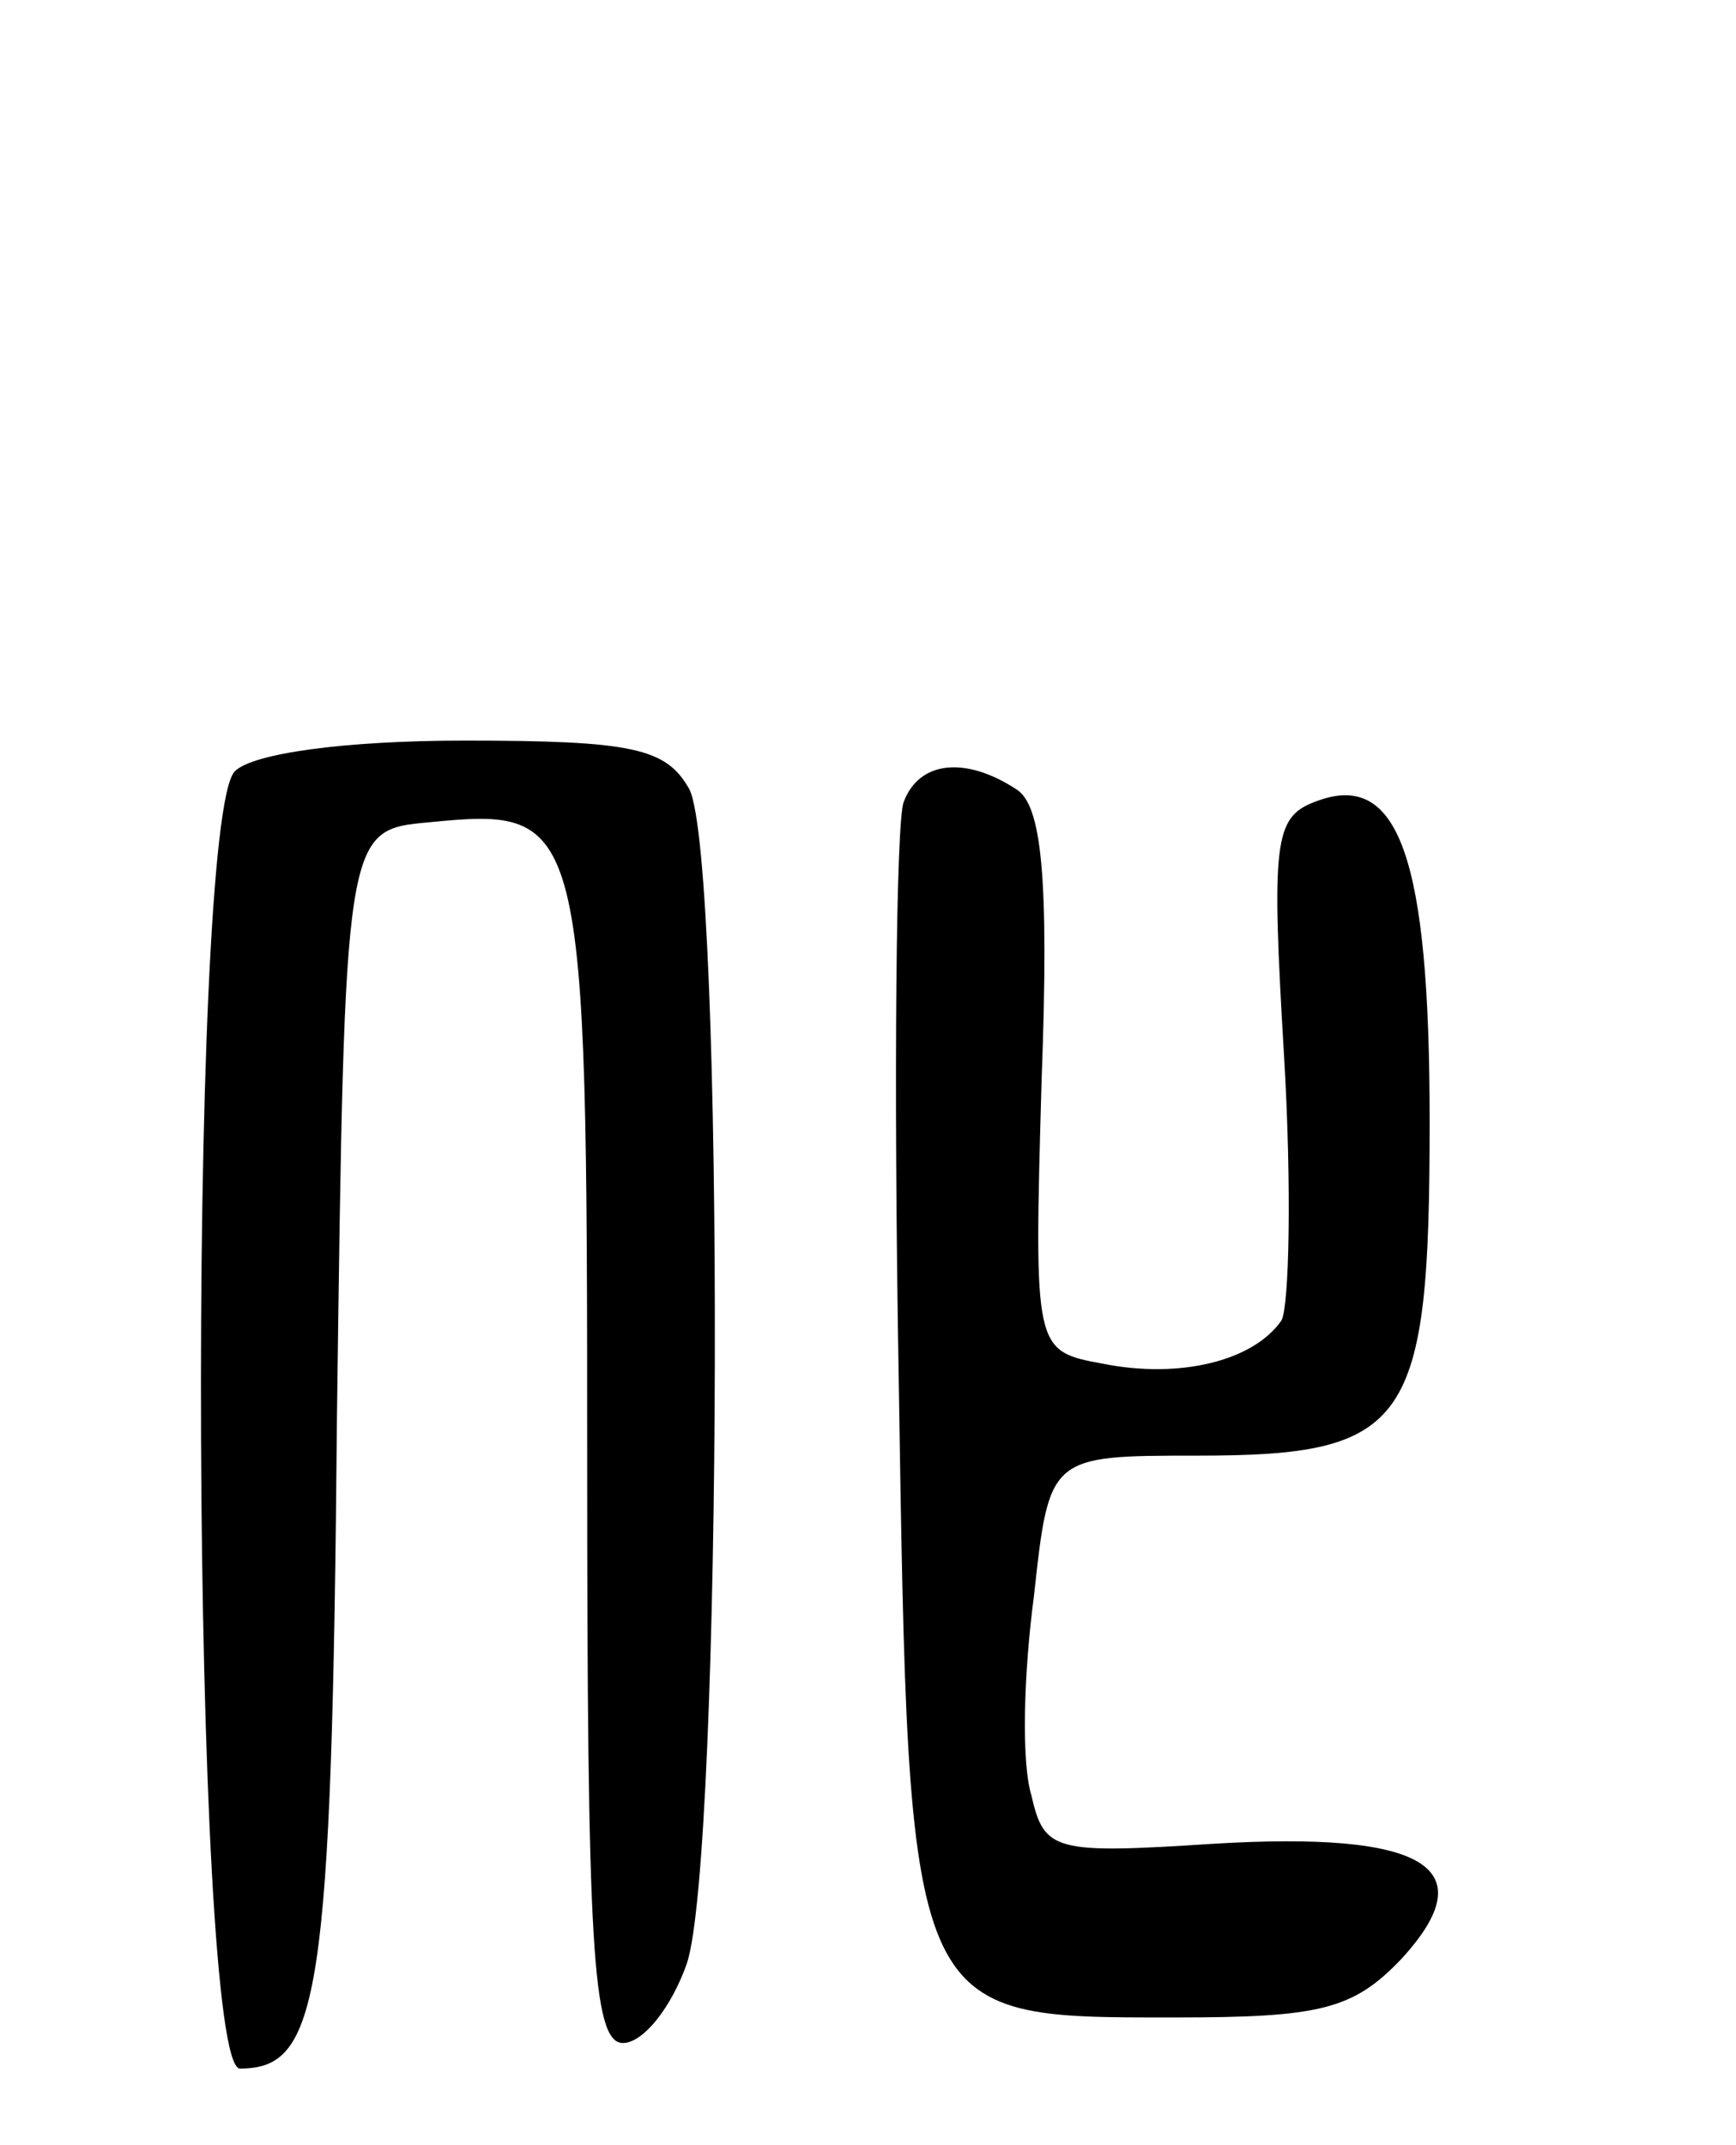 <svg version="1.0" xmlns="http://www.w3.org/2000/svg" width="68pt" height="84pt" viewBox="0 0 68 84" preserveAspectRatio="xMidYMid meet">
<g transform="translate(0,84) scale(0.1,-0.1)" fill="#000000" stroke="none">
<path d="M92 538 c-19 -19 -17 -508 2 -508 31 0 36 27 38 256 3 229 3 229 36 232 61 6 62 3 62 -249 0 -190 2 -229 14 -229 8 0 19 14 25 31 14 41 15 433 1 460 -9 16 -22 19 -88 19 -47 0 -83 -5 -90 -12z"/>
<path d="M354 526 c-3 -7 -4 -108 -2 -224 4 -254 3 -252 108 -252 57 0 70 3 89 23 33 36 9 50 -74 45 -62 -4 -66 -3 -71 19 -4 13 -3 48 1 78 6 55 6 55 64 55 83 0 91 12 91 131 0 103 -12 138 -45 125 -16 -6 -17 -16 -12 -100 3 -51 2 -97 -1 -103 -11 -16 -40 -23 -70 -17 -27 5 -27 5 -24 111 3 80 0 108 -10 114 -20 13 -38 11 -44 -5z"/>
</g>
</svg>